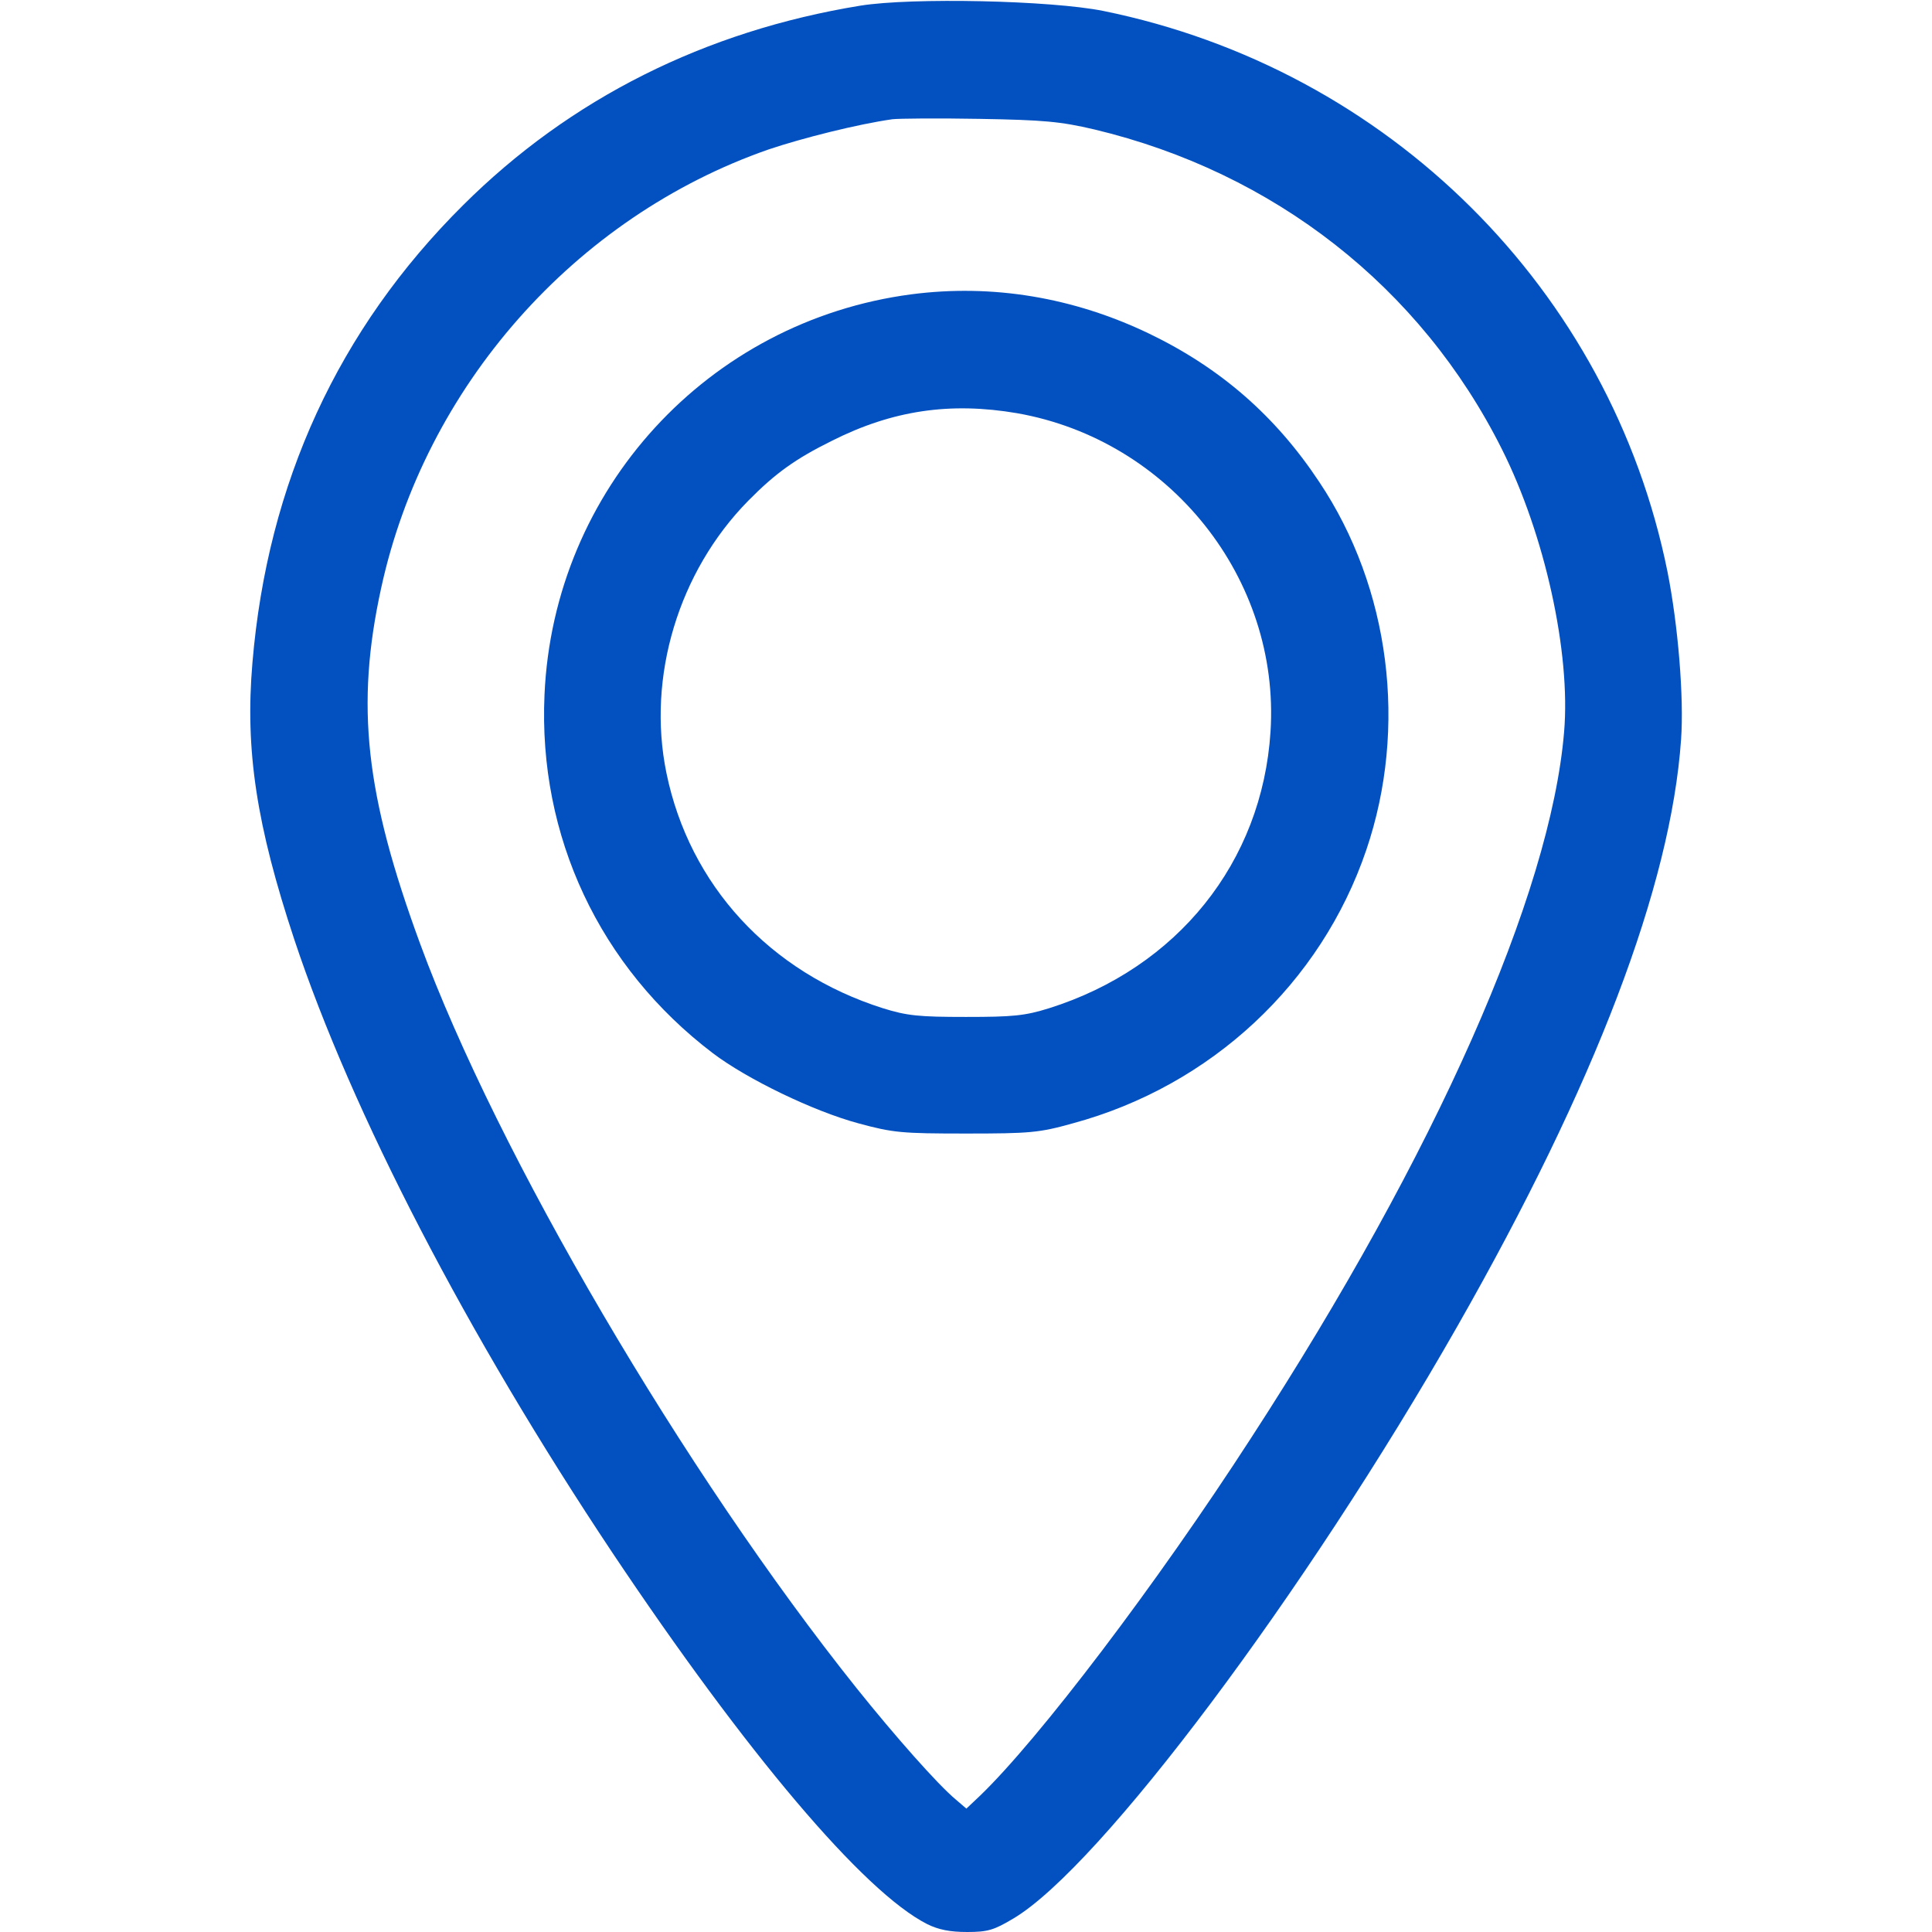 <?xml version="1.0" encoding="UTF-8"?> <svg xmlns="http://www.w3.org/2000/svg" width="512" height="512" viewBox="0 0 512 512" fill="none"><path d="M228 1.5C186.9 8.2 151.1 26.1 122.7 54.4C89.7 87.2 70.9 128 66.9 175.6C64.9 198.9 67.999 218.8 77.999 249C93.2 294.7 123.7 353.6 162.3 411.5C197.8 464.6 228.9 501.4 245.7 509.9C248.7 511.4 251.8 512 256.3 512C261.8 512 263.4 511.5 268.6 508.4C291.6 494.7 345.9 422.2 386.2 351.5C422.8 287.3 442.8 234.7 445.5 196C446.3 184.8 444.7 165.6 441.9 151.5C426.8 76.8 368 18.3 292.4 2.9C278.5 0.1 241.7 -0.7 228 1.5ZM290 34.3C337.7 45.7 376.5 76.1 398 119C409.4 141.7 416.3 173 414.5 194C410.9 237 380.5 305.7 331.6 381C306.4 420 275.2 461 259.7 475.9L256.1 479.3L253.3 476.9C248.5 472.9 237.2 460.1 227.1 447.5C181.3 390.2 131.7 305.6 111.3 250C96.799 210.5 94.2 187 101 155.9C112.6 102.5 152.3 57.5 203.7 39.6C212.6 36.6 227.3 32.9 236.5 31.6C238.2 31.4 248.5 31.3 259.5 31.5C276.7 31.8 281 32.2 290 34.3Z" fill="#0351C1"></path><path d="M241.5 77.999C187.6 85.099 146.7 129.698 144.3 184.098C142.6 221.598 158.9 256.298 188.9 279.098C198 285.998 215.6 294.498 227.5 297.698C236.7 300.198 239 300.398 256 300.398C272.9 300.398 275.4 300.198 284.3 297.698C320.9 287.798 350.1 260.598 362.1 225.198C373.1 192.798 368.4 155.798 349.6 127.698C338 110.198 323.4 97.498 304.5 88.398C284.5 78.799 263 75.198 241.5 77.999ZM269.5 109.498C310 116.598 339.3 153.398 336.7 193.898C334.5 228.498 312 256.498 278 267.198C271.6 269.198 268.4 269.498 256 269.498C243.6 269.498 240.4 269.198 234 267.198C204 257.698 182.7 234.598 176.6 204.798C171.4 179.398 179.8 151.498 198.3 132.698C205.5 125.398 210.8 121.598 220.5 116.798C236.6 108.698 251.9 106.498 269.5 109.498Z" fill="#0351C1"></path></svg> 